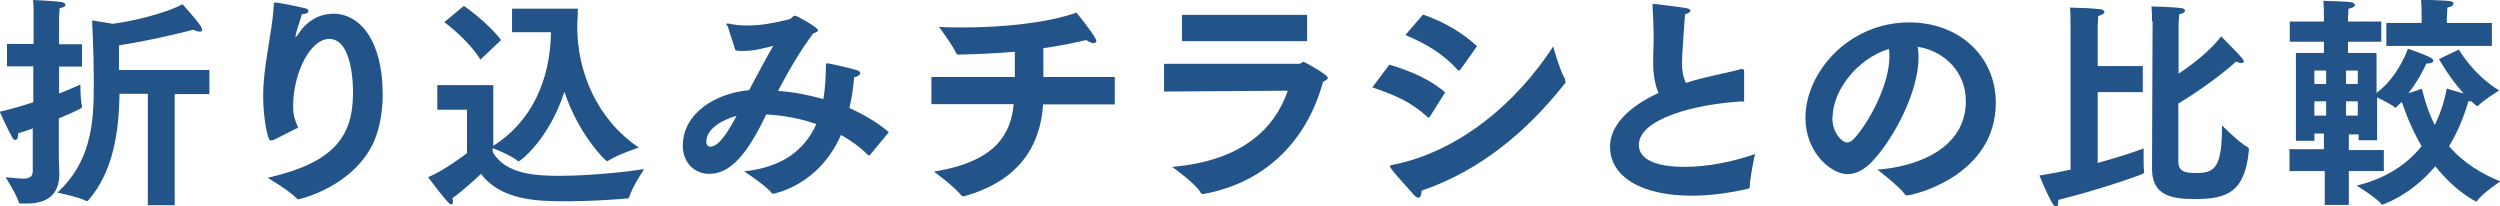 <?xml version="1.0" encoding="UTF-8"?><svg id="Layer_2" xmlns="http://www.w3.org/2000/svg" viewBox="0 0 89.3 7.36"><defs><style>.cls-1{fill:#22548a;}</style></defs><g id="design"><path class="cls-1" d="m1.2,4.58c-.17.06-.35.12-.55.18v.04c0,.13-.05.2-.1.2-.03,0-.07-.02-.1-.07-.16-.27-.46-.94-.46-.94.44-.1.84-.22,1.2-.34v-1.28H.25v-.8h.95V.46c0-.13,0-.31-.02-.46,0,0,.72.03,1,.07.1.02.16.06.16.1,0,.05-.06.1-.21.12,0,.12-.02.31-.02.31v.98h.82v.8h-.82v.96c.37-.14.62-.26.76-.32,0,0,0,.58.06.77,0,.02,0,.02,0,.03,0,.03,0,.06-.83.41v1.22c0,.39.02.69.02.74v.02c0,.8-.5,1.06-1.16,1.06-.07,0-.14,0-.22,0-.04,0-.06,0-.07-.04-.05-.23-.47-.9-.47-.9.21.02.46.05.62.05.16,0,.35-.02.35-.26v-1.51Zm4.09-1.23h-1.02c-.02,1.33-.22,2.78-1.11,3.8-.02.02-.03.03-.05.03,0,0-.02,0-.03,0-.24-.14-1.03-.3-1.03-.3,1.17-1.08,1.3-2.41,1.3-3.77v-.28c0-.94-.06-2.1-.06-2.1l.74.12c1.1-.15,2.15-.5,2.49-.7,0,0,.49.54.64.77.04.06.06.11.06.14,0,.05-.02.07-.09.07-.05,0-.13-.02-.22-.07,0,0-1.41.37-2.66.56v.88h3.23v.86h-1.24v3.97h-.96v-3.97Z"/><path class="cls-1" d="m9.73,5s-.05.02-.07.02c-.1,0-.26-.82-.26-1.57,0-1.11.3-2.12.38-3.24,0-.1,0-.12.04-.12.17,0,.98.18,1.06.2.09.02.14.06.14.1,0,.06-.07.11-.24.12-.04.18-.19.58-.22.75,0,.02,0,.04,0,.05t0,.02s.02-.02.06-.06c.45-.74,1.09-.78,1.28-.78.95,0,1.77.94,1.77,2.89,0,.59-.1,1.18-.3,1.65-.73,1.66-2.7,2.09-2.71,2.09-.02,0-.04,0-.06-.03-.26-.28-1.04-.74-1.04-.74,2.38-.54,3.05-1.48,3.05-3.04,0-.18,0-1.92-.85-1.92-.66,0-1.29,1.18-1.29,2.43,0,.29.07.49.18.74l-.9.45Z"/><path class="cls-1" d="m16.71,3.92h-1.09v-.88h2v2.17c1.36-.86,2.04-2.34,2.06-4.06h-1.39V.31h2.35s0,.32-.02.52v.15c0,1.57.7,3.29,2.2,4.29,0,0-.81.27-1.09.47-.02,0-.02.02-.04.02-.06,0-1.02-.95-1.53-2.48-.55,1.7-1.58,2.48-1.63,2.48-.02,0-.02,0-.05-.02-.18-.16-.68-.37-.88-.45v.14c.45.8,1.56.85,2.38.85,1.02,0,2.25-.12,3.03-.24,0,0-.42.62-.53.99-.02.06-.03.06-.09.06-.58.05-1.38.1-2.16.1-1.04,0-2.33-.03-3.05-.98,0,0-.5.49-1.02.87.02.05.02.09.02.12,0,.06-.02.1-.06.1-.02,0-.06-.02-.11-.07-.18-.18-.72-.9-.72-.9.62-.26,1.39-.86,1.39-.86v-1.56Zm-.14-3.71s.82.56,1.33,1.22l-.74.7c-.43-.71-1.29-1.34-1.29-1.34l.7-.58Z"/><path class="cls-1" d="m25.97.93s-.02-.05-.02-.06c0-.02,0-.03.03-.03,0,0,.02,0,.04,0,.24.06.48.07.71.07.49,0,.96-.1,1.46-.22.09-.02.12-.13.21-.13.06,0,.82.42.82.52,0,.05-.08.09-.17.11-.47.63-.89,1.35-1.26,2.06.54.03,1.09.14,1.62.29.06-.36.09-.75.09-1.17,0-.09,0-.11.06-.11.06,0,.78.17.99.23.13.03.18.08.18.12,0,.07-.13.14-.22.15-.03.39-.09.76-.17,1.1.52.23,1.01.52,1.41.86l-.67.81s-.02.02-.04.02c0,0-.02,0-.02,0-.3-.3-.64-.54-.98-.73-.79,1.82-2.41,2.1-2.42,2.1-.02,0-.04,0-.06-.03-.21-.27-.98-.77-.98-.77,1.35-.14,2.16-.75,2.58-1.69-.67-.23-1.31-.32-1.79-.34-.72,1.51-1.32,2.12-2.04,2.12-.53,0-.94-.41-.94-1,0-1.17,1.17-1.88,2.37-1.99.27-.52.6-1.13.86-1.58-.3.07-.67.18-1.05.18-.1,0-.21,0-.3-.02l-.28-.88Zm-.74,4.13c0,.12.06.18.14.18.32,0,.66-.58.94-1.1-.46.12-1.08.44-1.08.92Z"/><path class="cls-1" d="m33.28,2.75h2.97c0-.31,0-.71,0-.9h0c-.74.06-1.44.09-2,.1-.05,0-.07,0-.09-.04-.12-.28-.62-.95-.62-.95.27.02.58.02.88.02,1.38,0,3.01-.16,4.03-.53,0,0,.45.54.66.89.03.05.05.09.05.12,0,.06-.04.08-.1.08-.06,0-.16-.04-.26-.11-.5.12-1.02.22-1.53.29,0,.34,0,.74,0,1.03h2.55v.98h-2.56c-.1,1.58-.96,2.76-2.82,3.28-.02,0-.03,0-.04,0-.03,0-.05-.02-.07-.04-.28-.34-.97-.84-.97-.84,2.23-.36,2.75-1.36,2.85-2.41h-2.94v-.98Z"/><path class="cls-1" d="m41.59,2.28h4.82c.06,0,.1-.07.16-.07.03,0,.86.46.86.57,0,.05-.06.09-.17.14-.55,2.02-1.97,3.59-4.27,4.01-.03,0-.07,0-.1-.04-.14-.3-1.02-.93-1.02-.93,2.52-.21,3.68-1.4,4.13-2.72l-4.42.03v-.98Zm.62-1.75h4.48v.94h-4.47v-.94Z"/><path class="cls-1" d="m49.63,2.31c.74.22,1.45.52,1.99.99l-.54.86s-.02.04-.05.04c0,0-.02,0-.04-.02-.58-.53-1.1-.76-1.97-1.06l.6-.8Zm6.27.54s.02.05.02.06c0,.03,0,.06-.03.08-1.34,1.7-3.02,3.11-5.11,3.82,0,.16-.04.25-.11.25-.05,0-.1-.03-.17-.1-.18-.22-.69-.75-.83-.97-.02-.02-.02-.04-.02-.05,0-.03.04-.04.09-.05,2.34-.46,4.41-2.18,5.74-4.23,0,0,.22.82.43,1.18Zm-5.07-2.33c.74.26,1.39.63,1.93,1.13l-.59.83s-.04.04-.06.04-.02,0-.04-.02c-.52-.58-1.12-.93-1.87-1.25l.63-.73Z"/><path class="cls-1" d="m62.26,3.62c-1.78.1-3.72.64-3.72,1.56,0,.21.1.78,1.64.78.8,0,1.74-.18,2.51-.46-.02.08-.18.82-.19,1.18,0,.03-.02.05-.05.06-.69.16-1.38.25-2.02.25-1.84,0-2.92-.7-2.92-1.75,0-.75.65-1.42,1.73-1.92-.15-.37-.19-.72-.19-1.14,0-.26.02-.55.02-.86,0-.26-.02-.66-.04-1.1,0-.02,0-.04,0-.06,0-.02,0-.02.03-.02.07,0,1.02.12,1.18.15.09.02.14.05.14.09,0,.05-.07.1-.19.13-.02.28-.11,1.46-.11,1.73s.04.51.14.72c.2-.06.42-.13.65-.18.38-.1,1-.22,1.31-.31.02,0,.04,0,.06,0,.04,0,.06.02.06.06v1.12Z"/><path class="cls-1" d="m70.22,3.61c0-1.02-.74-1.78-1.72-1.94.02.12.03.24.03.38,0,1.22-.86,2.86-1.63,3.69-.3.33-.61.48-.91.48-.58,0-1.5-.77-1.5-2.01,0-1.62,1.54-3.41,3.71-3.41,1.79,0,3.09,1.22,3.09,2.87,0,2.61-2.94,3.31-3.18,3.31-.02,0-.04,0-.06-.03-.22-.31-.99-.89-.99-.89,1.36-.1,3.16-.72,3.16-2.45Zm-4.77.58c0,.6.38.9.52.9.09,0,.18-.05.26-.14.59-.65,1.26-1.99,1.26-2.92,0-.1,0-.19-.02-.28-1.15.35-2.01,1.51-2.01,2.44Z"/><path class="cls-1" d="m73.96.84s0-.42-.02-.57c.17,0,.93.03,1.09.06.08,0,.14.06.14.1s-.06.1-.22.14c0,.07-.02.24-.02.37v1.42h1.61v.93h-1.61v2.53c.79-.22,1.43-.43,1.64-.52,0,0,0,.18,0,.38,0,.16,0,.34.02.45v.02s-.02.04-.05.06c-.42.17-1.76.62-3.02.93v.06c0,.11-.02.18-.08.18-.03,0-.08-.04-.13-.12-.22-.38-.46-.99-.46-.99.37-.06.74-.13,1.11-.21V.84Zm2.91-.08s0-.34-.02-.53c.06,0,.8.02,1.06.06.08,0,.14.05.14.09,0,.05-.06.1-.21.13,0,.12-.02.21-.02.35v1.77c.6-.4,1.18-.88,1.52-1.33,0,0,.56.56.75.78.03.04.06.08.06.11,0,.04-.03.06-.1.06-.04,0-.1-.02-.18-.05-.41.38-1.26,1.02-2.06,1.5,0,1.09,0,2.08,0,2.1.02.32.22.38.65.38.67,0,.91-.22.91-1.7,0,0,.59.6.92.78.03.02.04.03.04.06,0,.02,0,.03,0,.05-.14,1.47-.75,1.74-1.9,1.74-.83,0-1.56-.1-1.56-1.08l.02-5.28Z"/><path class="cls-1" d="m81.75,5.33h1.26v-.56h-.34v.26h-.66V1.89h1v-.4h-1.22v-.72h1.22v-.24s0-.3-.02-.5c0,0,.82.02.99.05.09.02.14.06.14.1s-.06.1-.23.13c0,.13-.02.28-.02.28v.18h1.19v.72h-1.19v.4h1.02v1.43c.79-.59,1.12-1.58,1.12-1.58,0,0,.54.18.77.3.09.04.14.09.14.13,0,.06-.09.1-.23.1h-.02s-.23.53-.64,1.06l.48-.16c.12.5.27.93.46,1.29.19-.38.34-.82.43-1.3.03.02.34.1.6.18-.52-.58-.88-1.23-.88-1.23l.71-.34s.5.89,1.44,1.46c0,0-.58.36-.74.54-.02.02-.02.02-.04.02-.04,0-.2-.16-.21-.17-.02,0-.05,0-.08,0h-.03c-.17.59-.4,1.13-.69,1.6.53.62,1.18.99,1.83,1.26,0,0-.66.44-.83.7,0,.02-.02.02-.03.02,0,0-.71-.32-1.46-1.26-.92,1.08-1.9,1.37-1.9,1.37-.02,0-.02,0-.03-.02-.16-.22-.88-.66-.88-.66.98-.24,1.76-.71,2.32-1.41-.26-.44-.5-.97-.71-1.58-.1.1-.21.21-.23.21,0,0-.02,0-.03-.02-.1-.1-.43-.26-.62-.35v1.53h-.66v-.21h-.35v.56h1.25v.75h-1.25v1.21h-.86v-1.21h-1.26v-.75Zm1.34-2.33v-.48h-.42v.48h.42Zm0,1.13v-.51h-.42v.51h.42Zm1.13-1.13v-.48h-.42v.48h.42Zm0,1.13v-.51h-.42v.51h.42Zm1.01-3.31h1.27v-.17s0-.49-.02-.66c0,0,.85.02,1.02.05.09,0,.14.05.14.09,0,.06-.07.11-.22.14,0,.1-.02.38-.02.38v.17h1.61v.82h-3.77v-.82Z"/></g></svg>